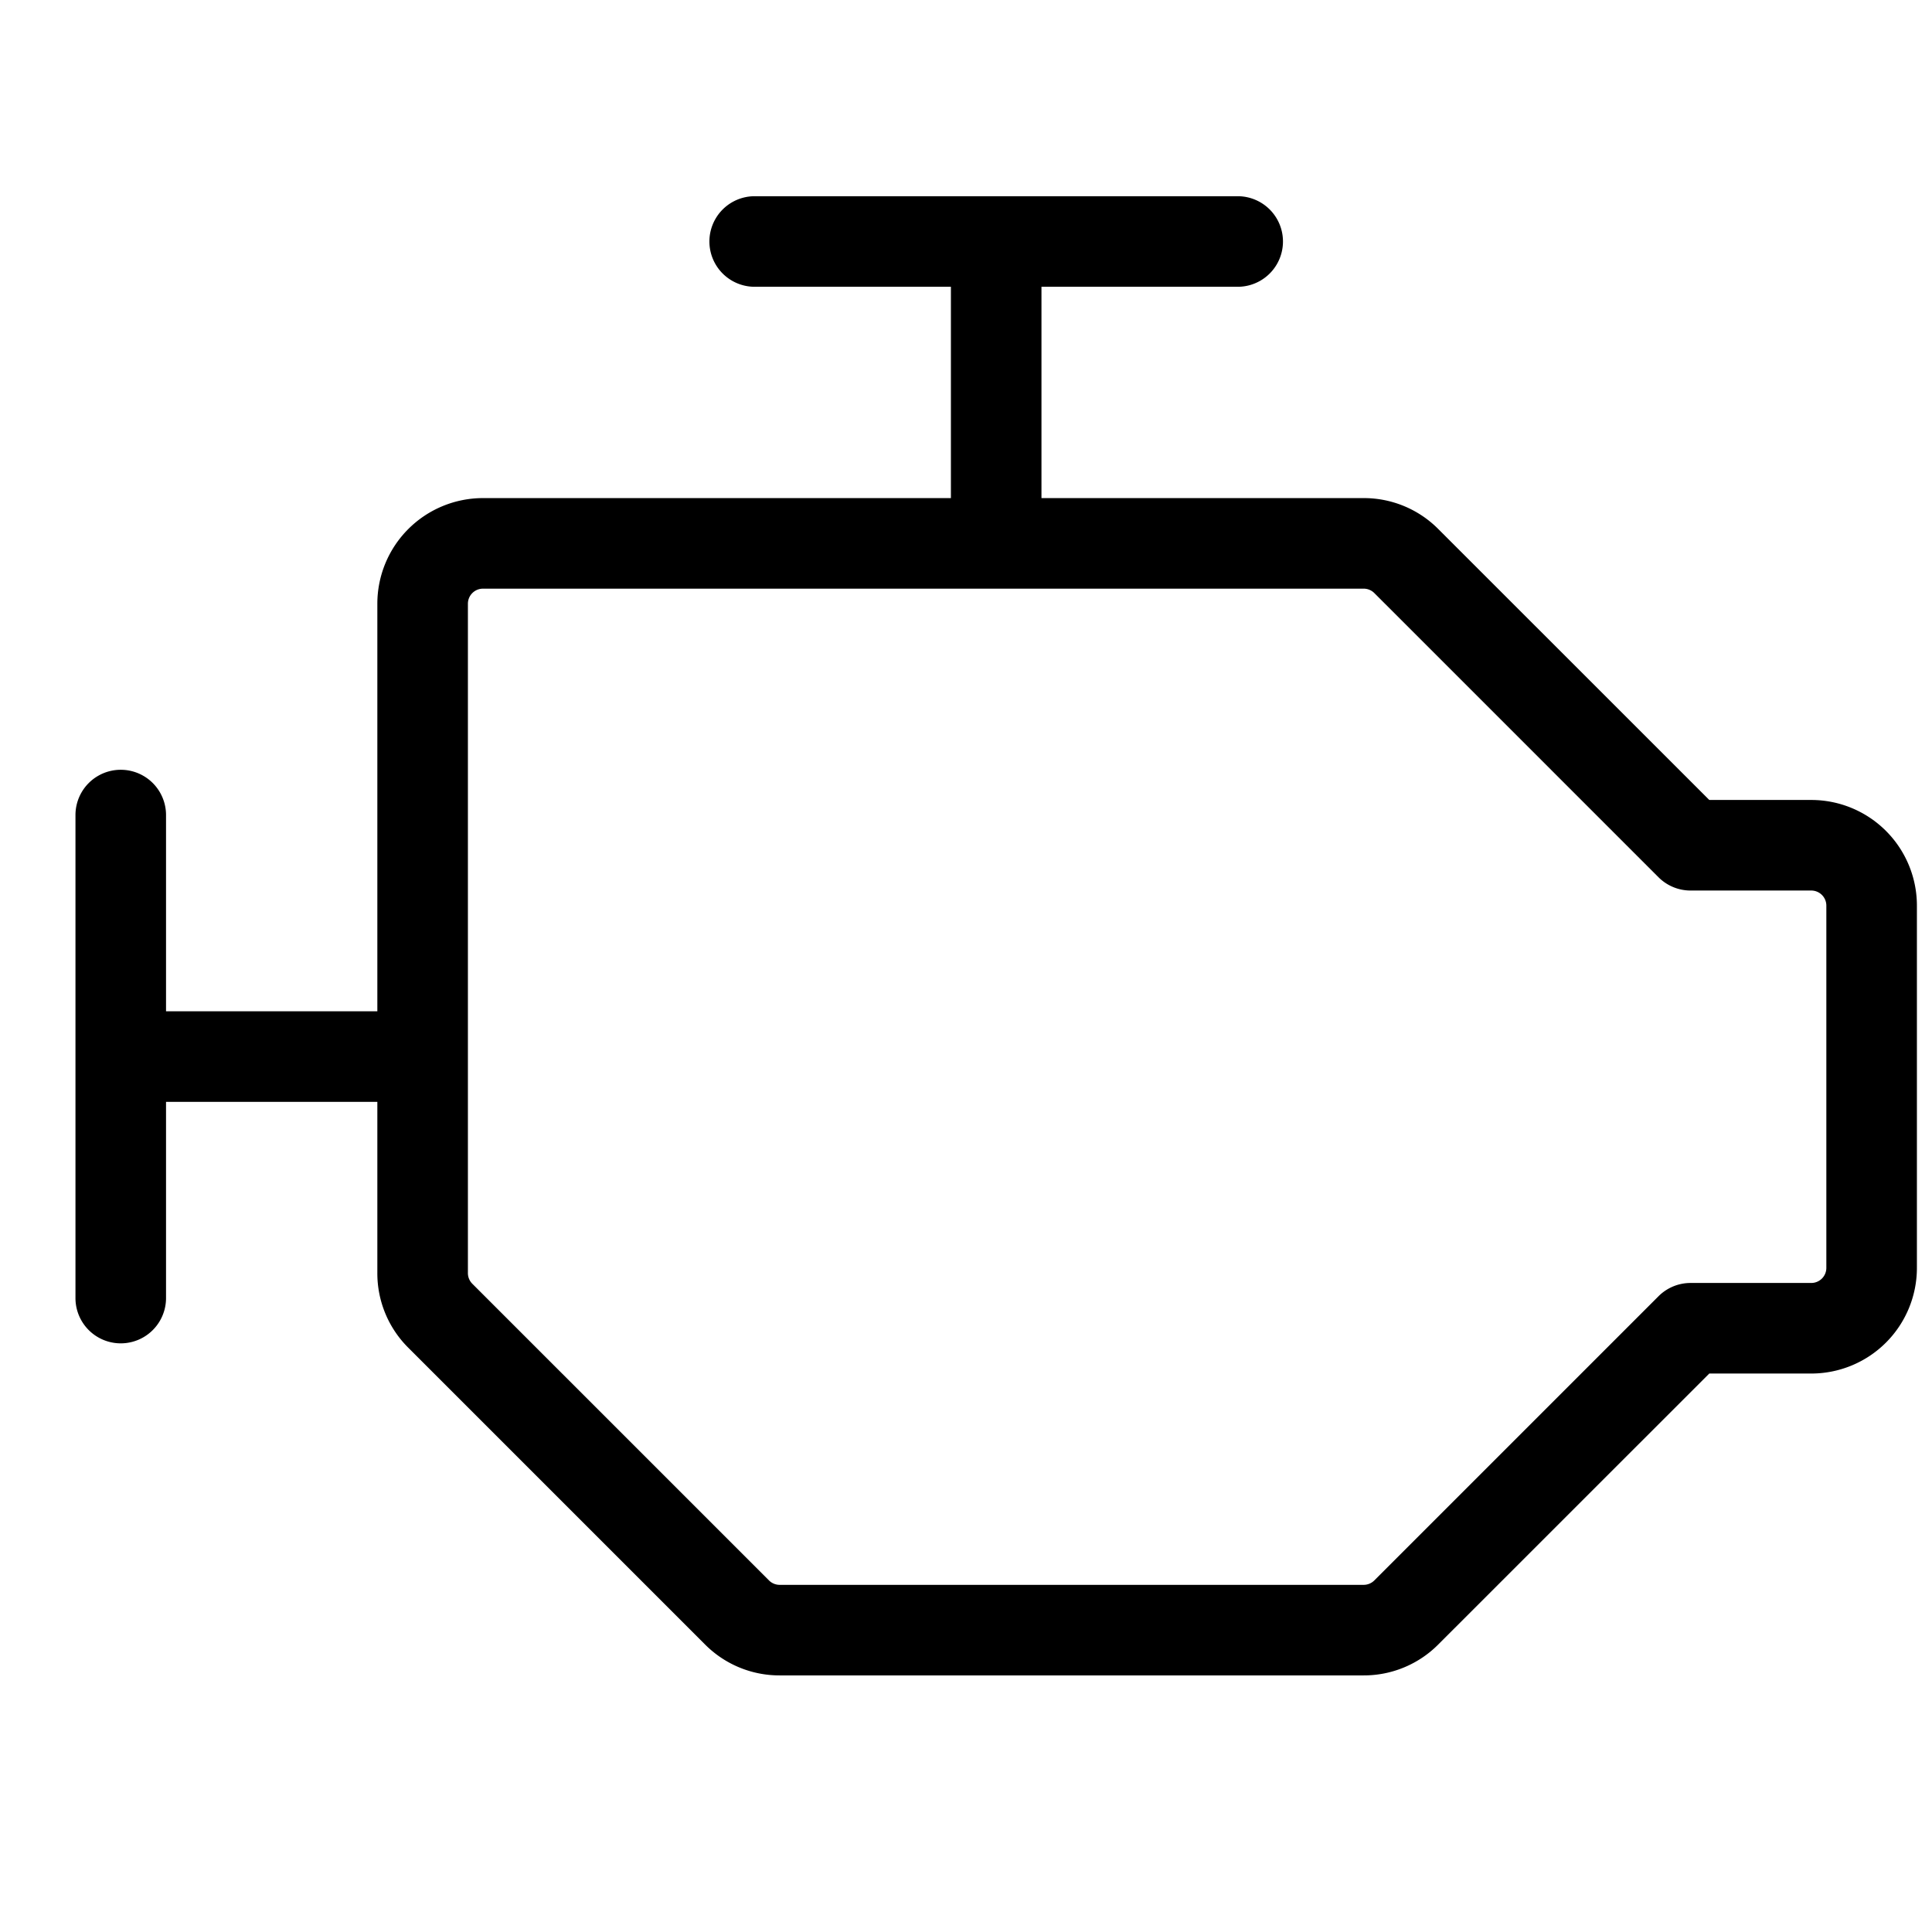 <svg xmlns="http://www.w3.org/2000/svg" viewBox="0 0 256 256" fill="currentColor"><path d="M240,106H226.49L190.58,70.1a13.9,13.9,0,0,0-9.89-4.1H138V38h26a6,6,0,0,0,0-12H100a6,6,0,0,0,0,12h26V66H64A14,14,0,0,0,50,80v54H22V108a6,6,0,0,0-12,0v64a6,6,0,0,0,12,0V146H50v22.69a13.9,13.9,0,0,0,4.1,9.89L93.42,217.9a13.9,13.9,0,0,0,9.89,4.1h77.38a13.9,13.9,0,0,0,9.89-4.1L226.49,182H240a14,14,0,0,0,14-14V120A14,14,0,0,0,240,106Zm2,62a2,2,0,0,1-2,2H224a6,6,0,0,0-4.24,1.76L182.1,209.42a2,2,0,0,1-1.41.58H103.31a2,2,0,0,1-1.41-.58L62.58,170.1a2,2,0,0,1-.58-1.41V80a2,2,0,0,1,2-2H180.69a2,2,0,0,1,1.41.58l37.66,37.66A6,6,0,0,0,224,118h16a2,2,0,0,1,2,2Z"/></svg>